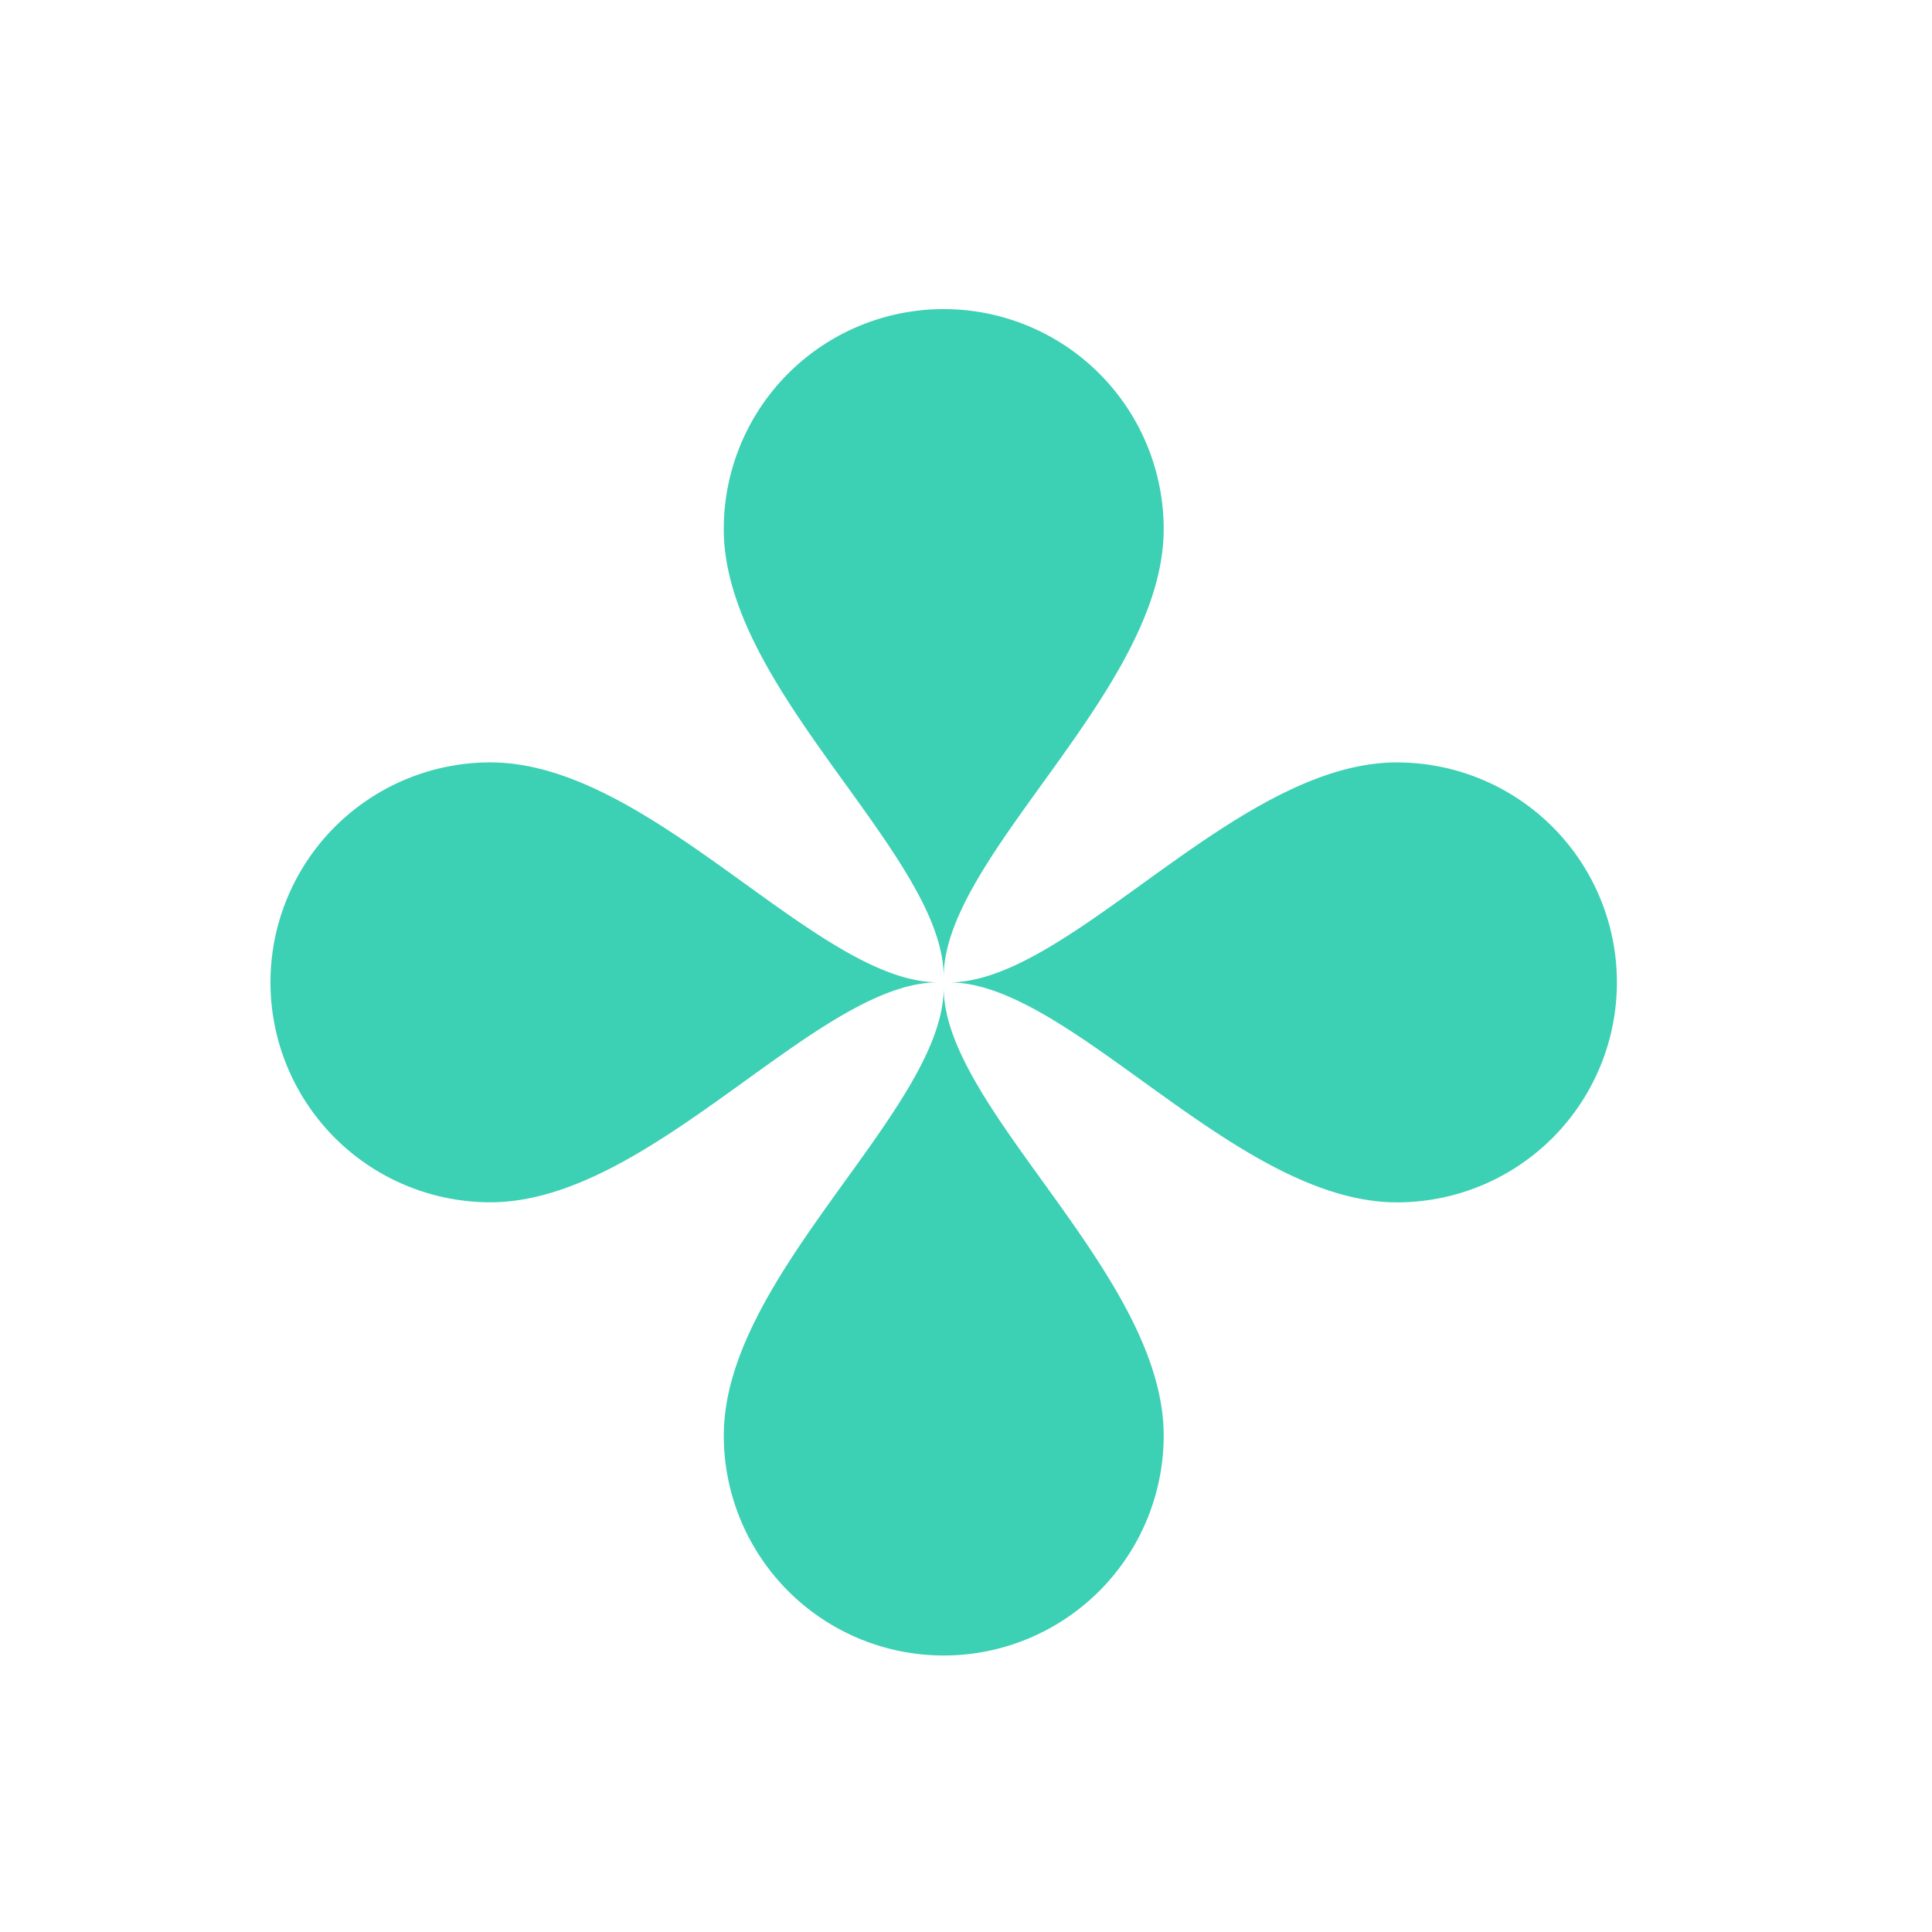 <svg xmlns="http://www.w3.org/2000/svg" xmlns:xlink="http://www.w3.org/1999/xlink" width="50" height="50" viewBox="0 0 50 50">
  <defs>
    <clipPath id="clip-path">
      <rect id="Rectangle_7855" data-name="Rectangle 7855" width="50" height="50" transform="translate(2764 1255)" fill="#fff"/>
    </clipPath>
    <clipPath id="clip-path-2">
      <rect id="Rectangle_1338" data-name="Rectangle 1338" width="34.847" height="34.848" fill="#3cd0b4"/>
    </clipPath>
  </defs>
  <g id="Groupe_de_masques_4467" data-name="Groupe de masques 4467" transform="translate(-2764 -1255)" clip-path="url(#clip-path)">
    <g id="Groupe_7826" data-name="Groupe 7826" transform="translate(2771 1263)">
      <g id="Groupe_4137" data-name="Groupe 4137" clip-path="url(#clip-path-2)">
        <path id="Tracé_6527" data-name="Tracé 6527" d="M60.045,17.28c0-3.144,5.693-7.417,5.693-11.588A5.692,5.692,0,0,0,60.045,0h-.031a5.691,5.691,0,0,0-5.661,5.692c0,3.993,5.214,8.077,5.661,11.177a2.846,2.846,0,0,1,.03.411" transform="translate(-42.622)" fill="#3cd0b4"/>
        <path id="Tracé_6528" data-name="Tracé 6528" d="M60.014,81.8c-.447,3.1-5.66,7.184-5.66,11.176a5.691,5.691,0,0,0,5.66,5.693h.032a5.693,5.693,0,0,0,5.692-5.692c0-4.171-5.692-8.444-5.693-11.588a2.626,2.626,0,0,1-.031.411" transform="translate(-42.622 -63.825)" fill="#3cd0b4"/>
        <path id="Tracé_6529" data-name="Tracé 6529" d="M92.978,54.352c-3.992,0-8.077,5.214-11.177,5.662a2.806,2.806,0,0,1-.411.031c3.144,0,7.417,5.693,11.587,5.693a5.691,5.691,0,0,0,5.692-5.693v-.031a5.691,5.691,0,0,0-5.692-5.661" transform="translate(-63.824 -42.621)" fill="#3cd0b4"/>
        <path id="Tracé_6530" data-name="Tracé 6530" d="M16.869,60.014c-3.1-.447-7.185-5.661-11.177-5.661A5.692,5.692,0,0,0,0,60.014v.031a5.691,5.691,0,0,0,5.691,5.692c4.172,0,8.445-5.692,11.589-5.692a2.718,2.718,0,0,1-.411-.031" transform="translate(0 -42.622)" fill="#3cd0b4"/>
      </g>
    </g>
  </g>
</svg>

